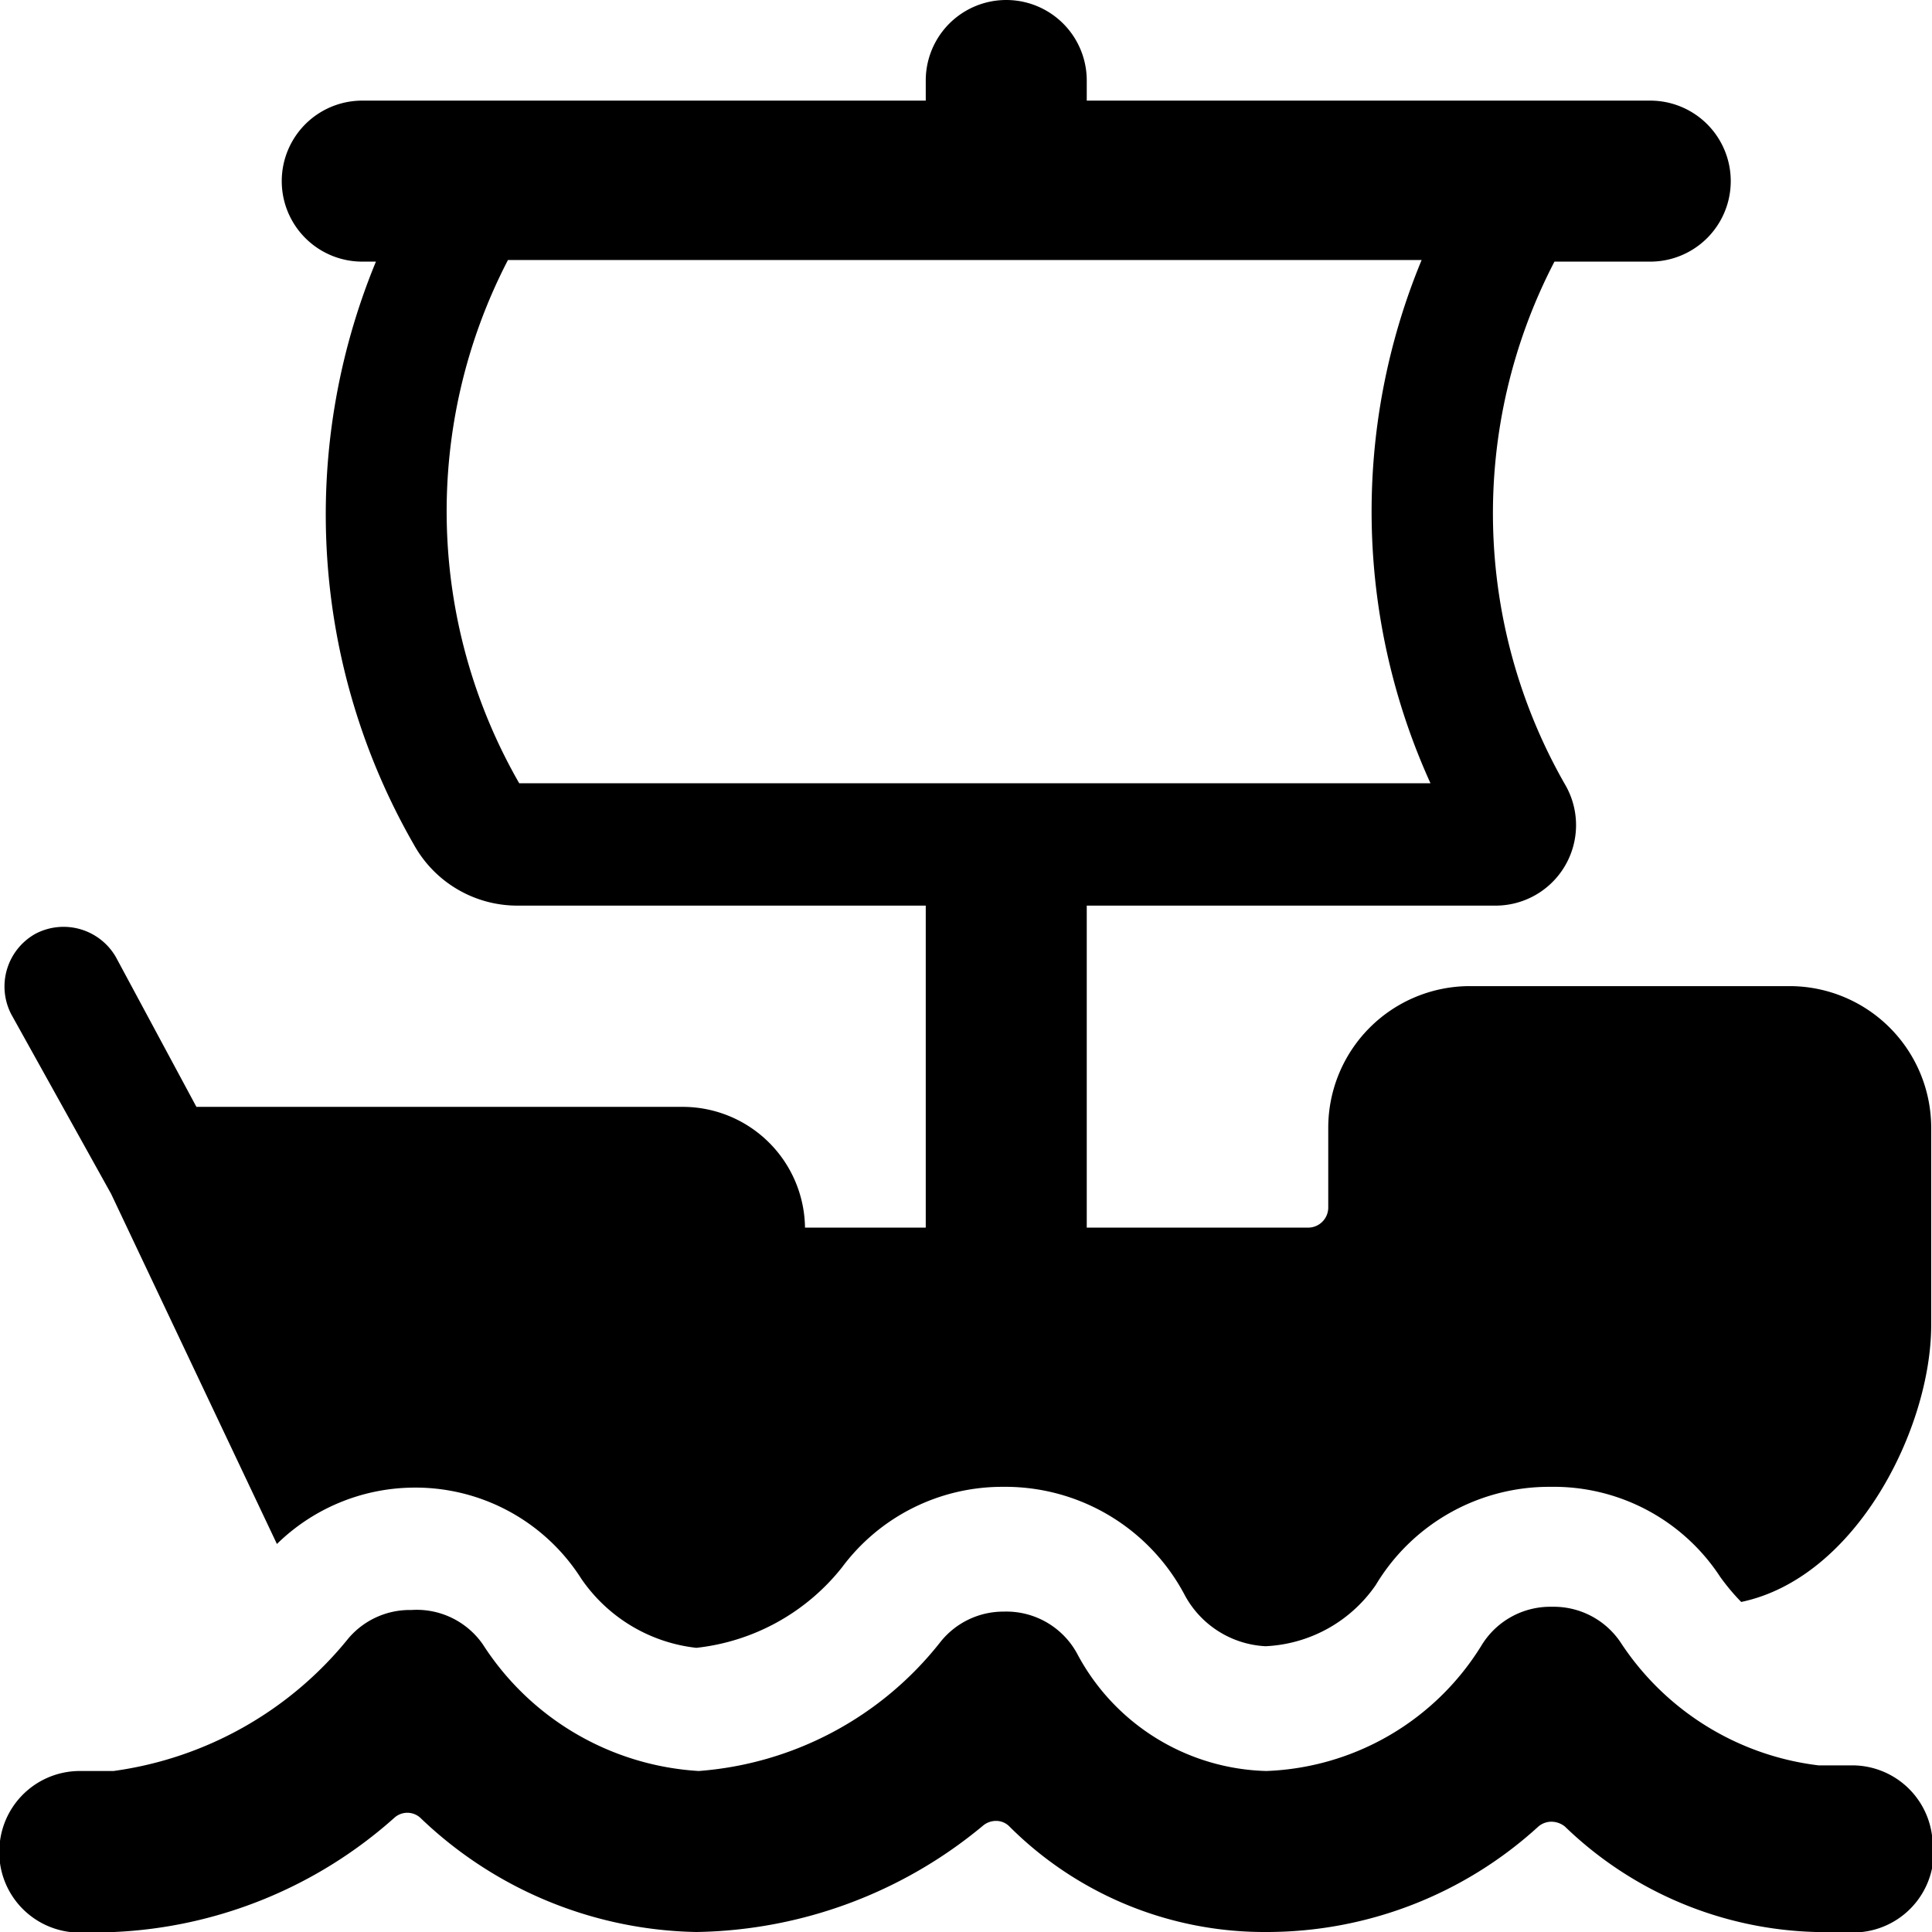 <svg xmlns="http://www.w3.org/2000/svg" viewBox="0 0 24 24"><g><path d="M5.11 18.48a2.44 2.44 0 0 1 2.11 1.13 2 2 0 0 0 1.43 0.86 2.68 2.68 0 0 0 1.81 -1 2.48 2.48 0 0 1 2 -1 2.52 2.52 0 0 1 2.26 1.35 1.21 1.21 0 0 0 1 0.63 1.76 1.76 0 0 0 1.37 -0.76 2.51 2.51 0 0 1 2.17 -1.22 2.47 2.47 0 0 1 2.11 1.12 2.65 2.65 0 0 0 0.26 0.31c1.43 -0.3 2.36 -2.16 2.36 -3.44V14a1.76 1.76 0 0 0 -1.75 -1.75h-4A1.76 1.76 0 0 0 16.5 14v1a0.25 0.25 0 0 1 -0.25 0.25H13.5v-4h5.07a1 1 0 0 0 0.88 -1.49 6.78 6.78 0 0 1 -0.14 -6.51h1.19a1 1 0 0 0 0 -2h-7V1a1 1 0 0 0 -2 0v0.25h-7a1 1 0 0 0 0 2h0.17a8.23 8.23 0 0 0 0.47 7.24 1.47 1.47 0 0 0 1.29 0.76h5.07v4H10a1.52 1.52 0 0 0 -1.5 -1.5H2.44l-1 -1.86a0.75 0.75 0 0 0 -1 -0.29 0.75 0.75 0 0 0 -0.3 1l1.24 2.23 2.06 4.35a2.45 2.45 0 0 1 1.67 -0.7Zm1.2 -15.25h11.35a8.16 8.16 0 0 0 0.11 6.5H6.45a6.78 6.78 0 0 1 -0.14 -6.5Z" fill="#000000" stroke-width="1"></path><path d="M24 22.8a1 1 0 0 0 -1 -0.87h-0.12l-0.29 0a3.43 3.43 0 0 1 -2.46 -1.53 1 1 0 0 0 -0.85 -0.44 1 1 0 0 0 -0.87 0.47A3.28 3.28 0 0 1 15.73 22a2.74 2.74 0 0 1 -2.34 -1.44 1 1 0 0 0 -0.92 -0.54 1 1 0 0 0 -0.79 0.38 4.22 4.22 0 0 1 -3 1.6A3.43 3.43 0 0 1 6 20.43a1 1 0 0 0 -0.89 -0.43 1 1 0 0 0 -0.78 0.35A4.54 4.54 0 0 1 1.41 22l-0.28 0H1a1 1 0 0 0 -1 0.87A1 1 0 0 0 0.87 24a3.39 3.39 0 0 0 0.55 0 5.6 5.6 0 0 0 3.48 -1.42 0.24 0.24 0 0 1 0.32 0A5.08 5.08 0 0 0 8.65 24a5.7 5.7 0 0 0 3.56 -1.32 0.25 0.25 0 0 1 0.16 -0.06 0.23 0.23 0 0 1 0.17 0.07A4.48 4.48 0 0 0 15.73 24a5 5 0 0 0 3.38 -1.31 0.25 0.25 0 0 1 0.16 -0.06 0.27 0.27 0 0 1 0.17 0.06A4.66 4.66 0 0 0 22.56 24a3.73 3.73 0 0 0 0.57 0 1 1 0 0 0 0.87 -1.2Z" fill="#000000" stroke-width="1"></path></g></svg>
